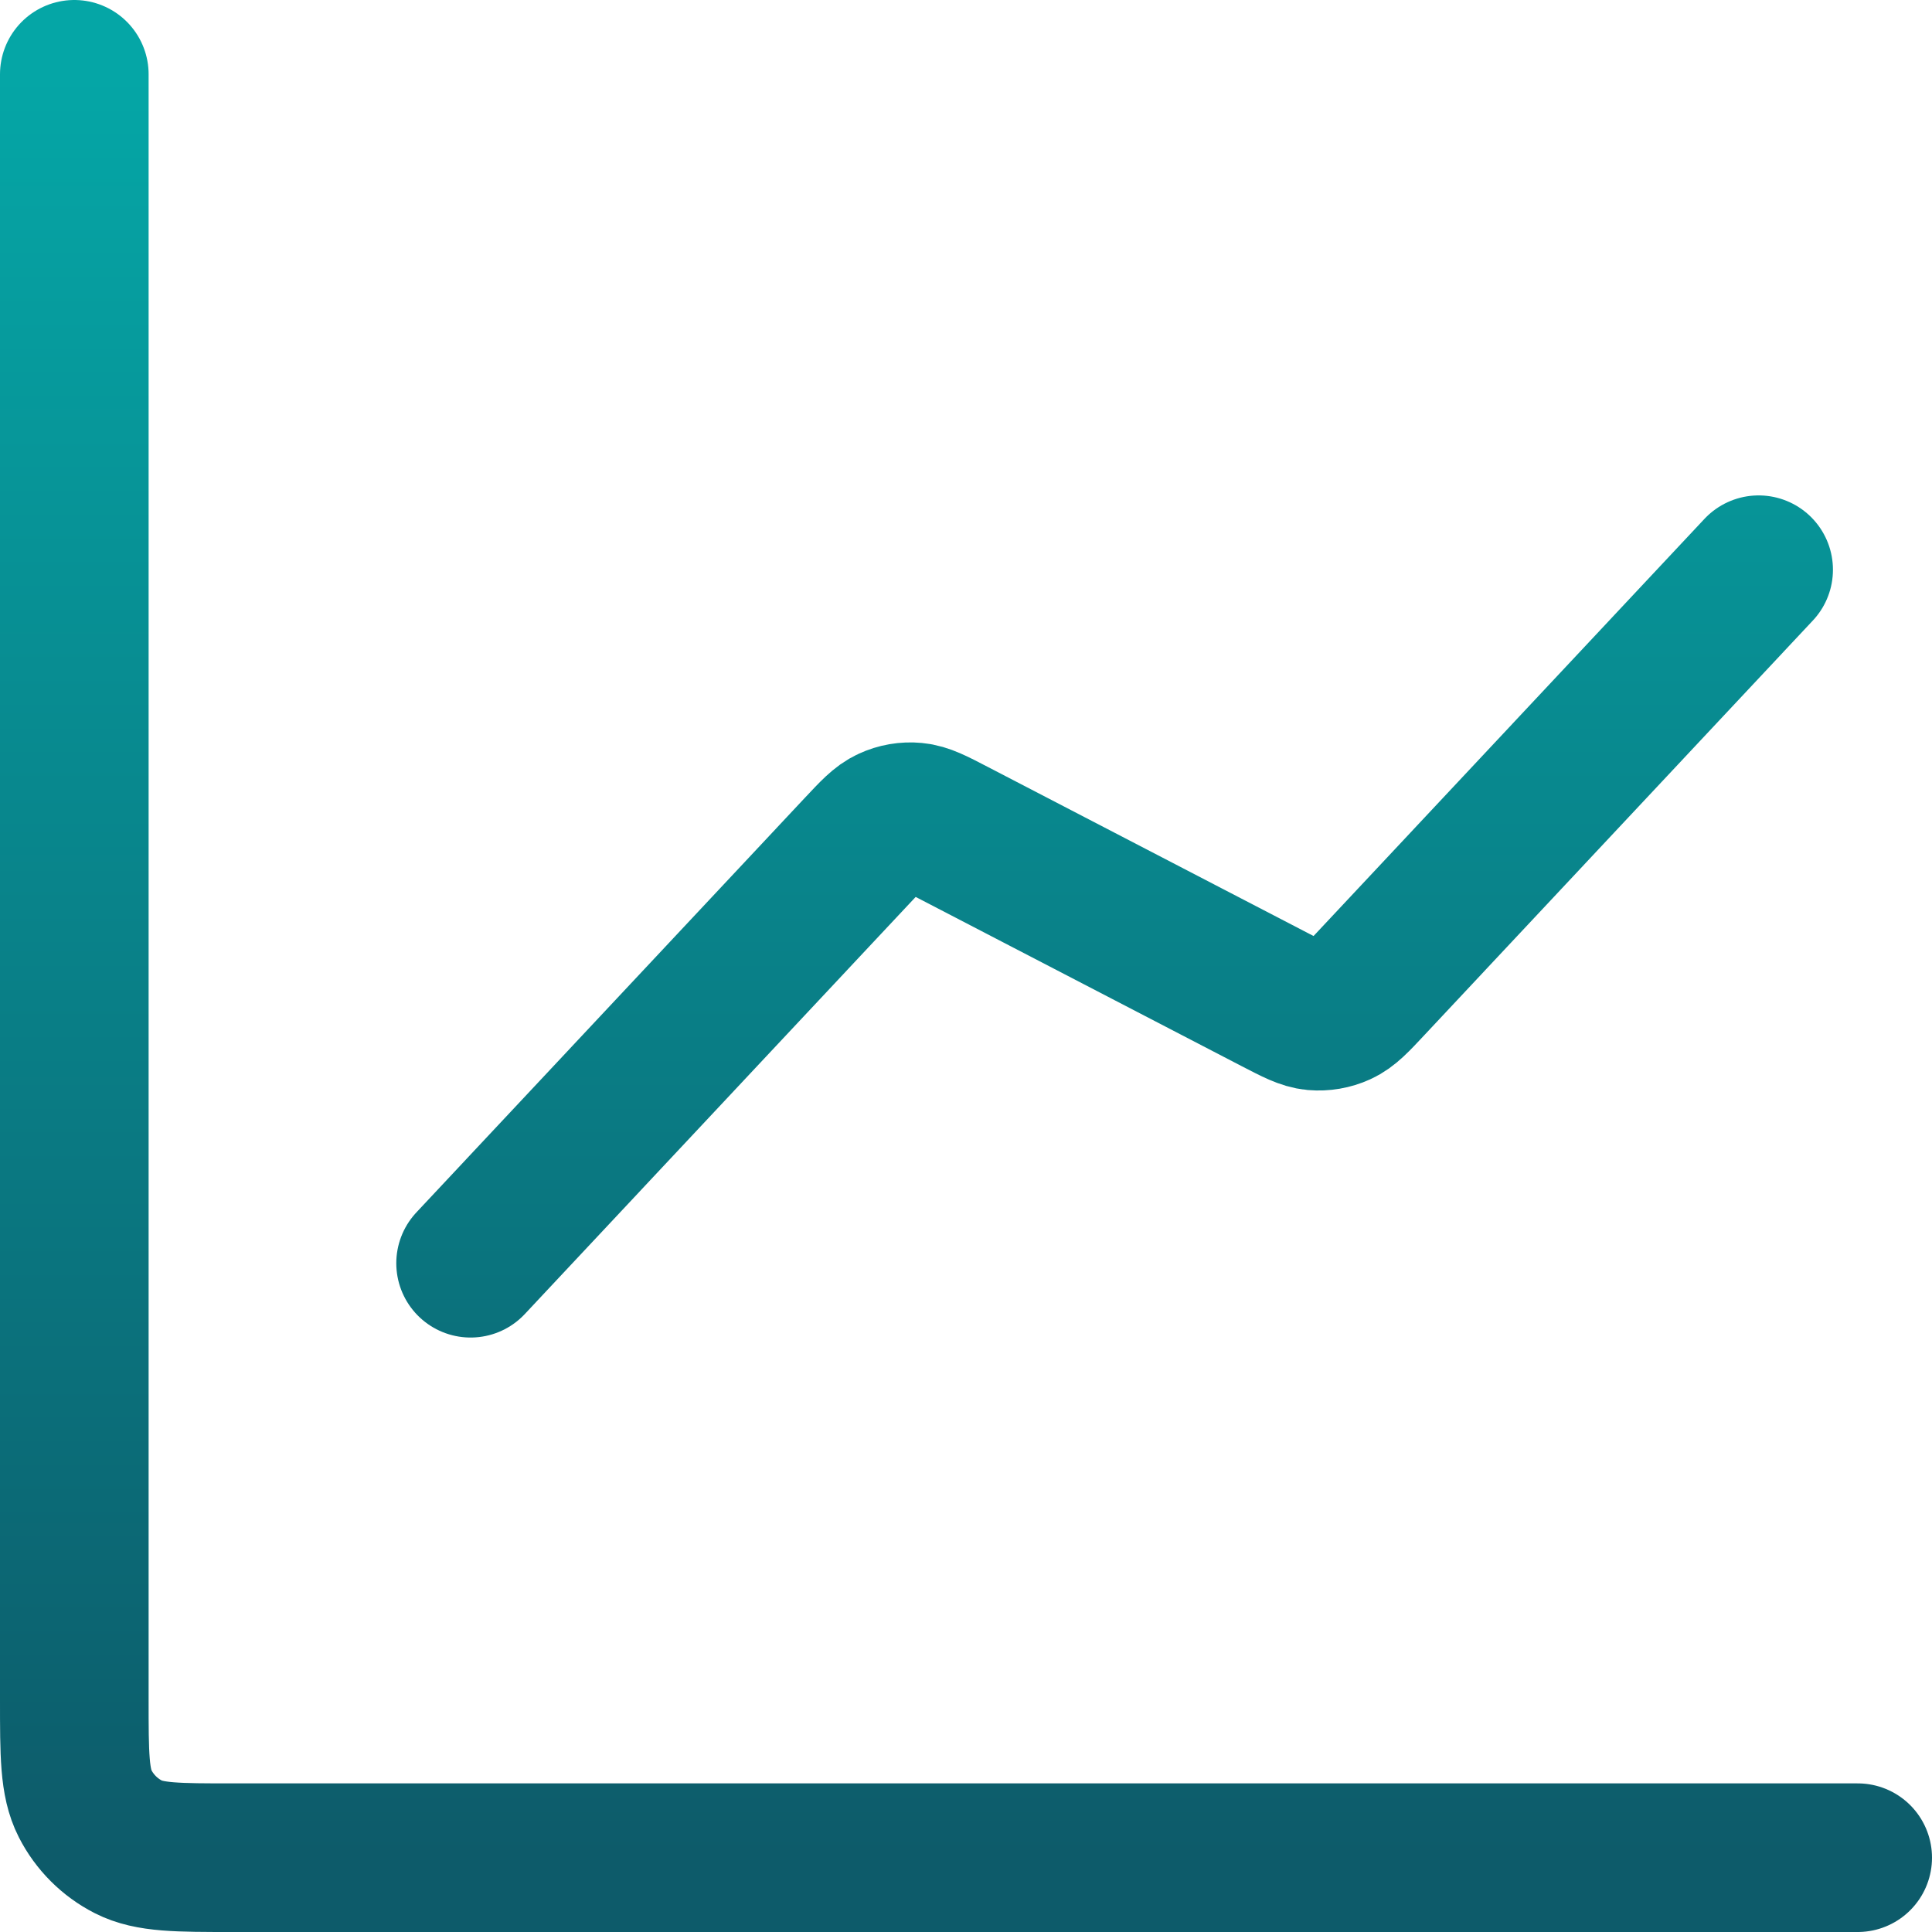 <svg width="26" height="26" viewBox="0 0 26 26" fill="none" xmlns="http://www.w3.org/2000/svg">
<path d="M25 25H3.133C2.387 25 2.013 25 1.728 24.855C1.477 24.727 1.273 24.523 1.145 24.272C1 23.987 1 23.613 1 22.867V1M23.667 7.667L18.442 13.243C18.244 13.455 18.145 13.561 18.025 13.615C17.92 13.663 17.803 13.683 17.688 13.673C17.557 13.661 17.429 13.594 17.172 13.461L12.828 11.206C12.571 11.072 12.443 11.006 12.312 10.994C12.197 10.983 12.08 11.003 11.975 11.052C11.855 11.106 11.757 11.212 11.559 11.423L6.333 17" stroke="url(#paint0_linear_627_591)" stroke-width="2" stroke-linecap="round" stroke-linejoin="round"/>
<defs>
<linearGradient id="paint0_linear_627_591" x1="13" y1="1" x2="13" y2="25" gradientUnits="userSpaceOnUse">
<stop stop-color="#05A6A6"/>
<stop offset="1" stop-color="#0D5B6A"/>
</linearGradient>
</defs>
</svg>
